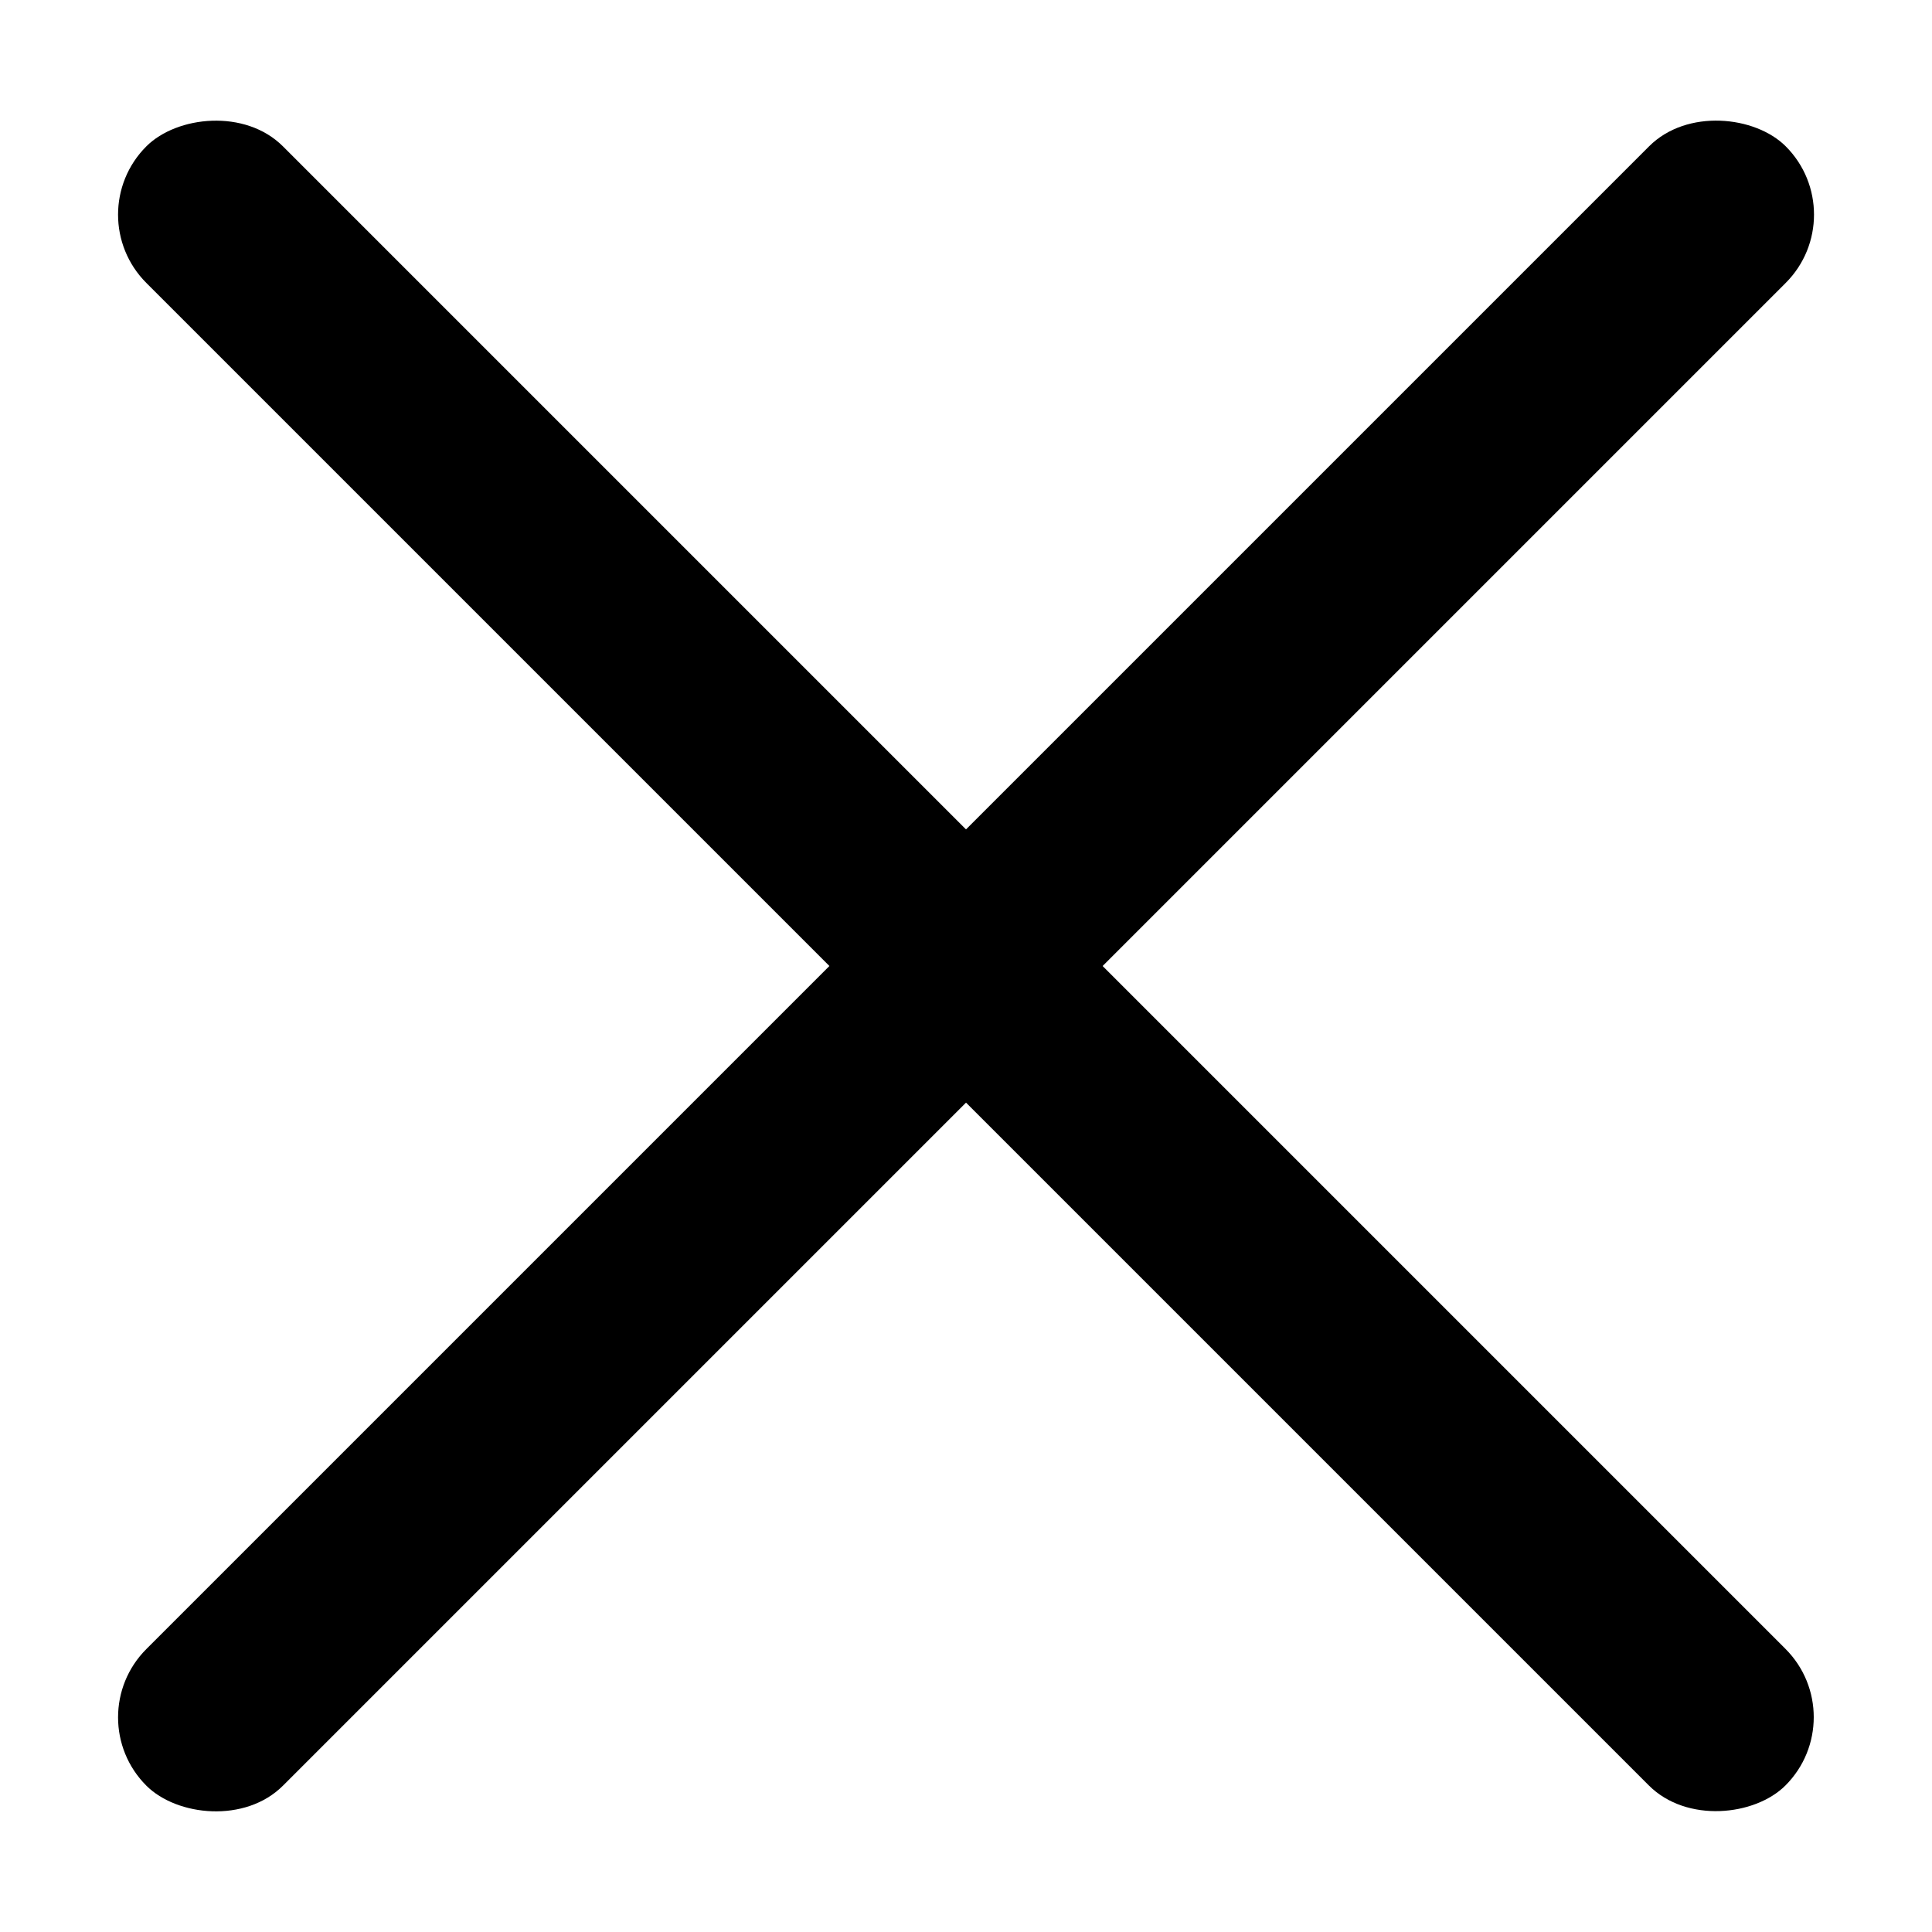 <svg width="20" height="20" viewBox="0 0 20 20" fill="none" xmlns="http://www.w3.org/2000/svg">
<rect x="0.808" y="17.778" width="24" height="2" rx="1" transform="rotate(-45 0.808 17.778)" fill="black"/>
<rect width="24" height="2" rx="1" transform="matrix(0.707 0.707 0.707 -0.707 0.808 2.222)" fill="black"/>
</svg>

